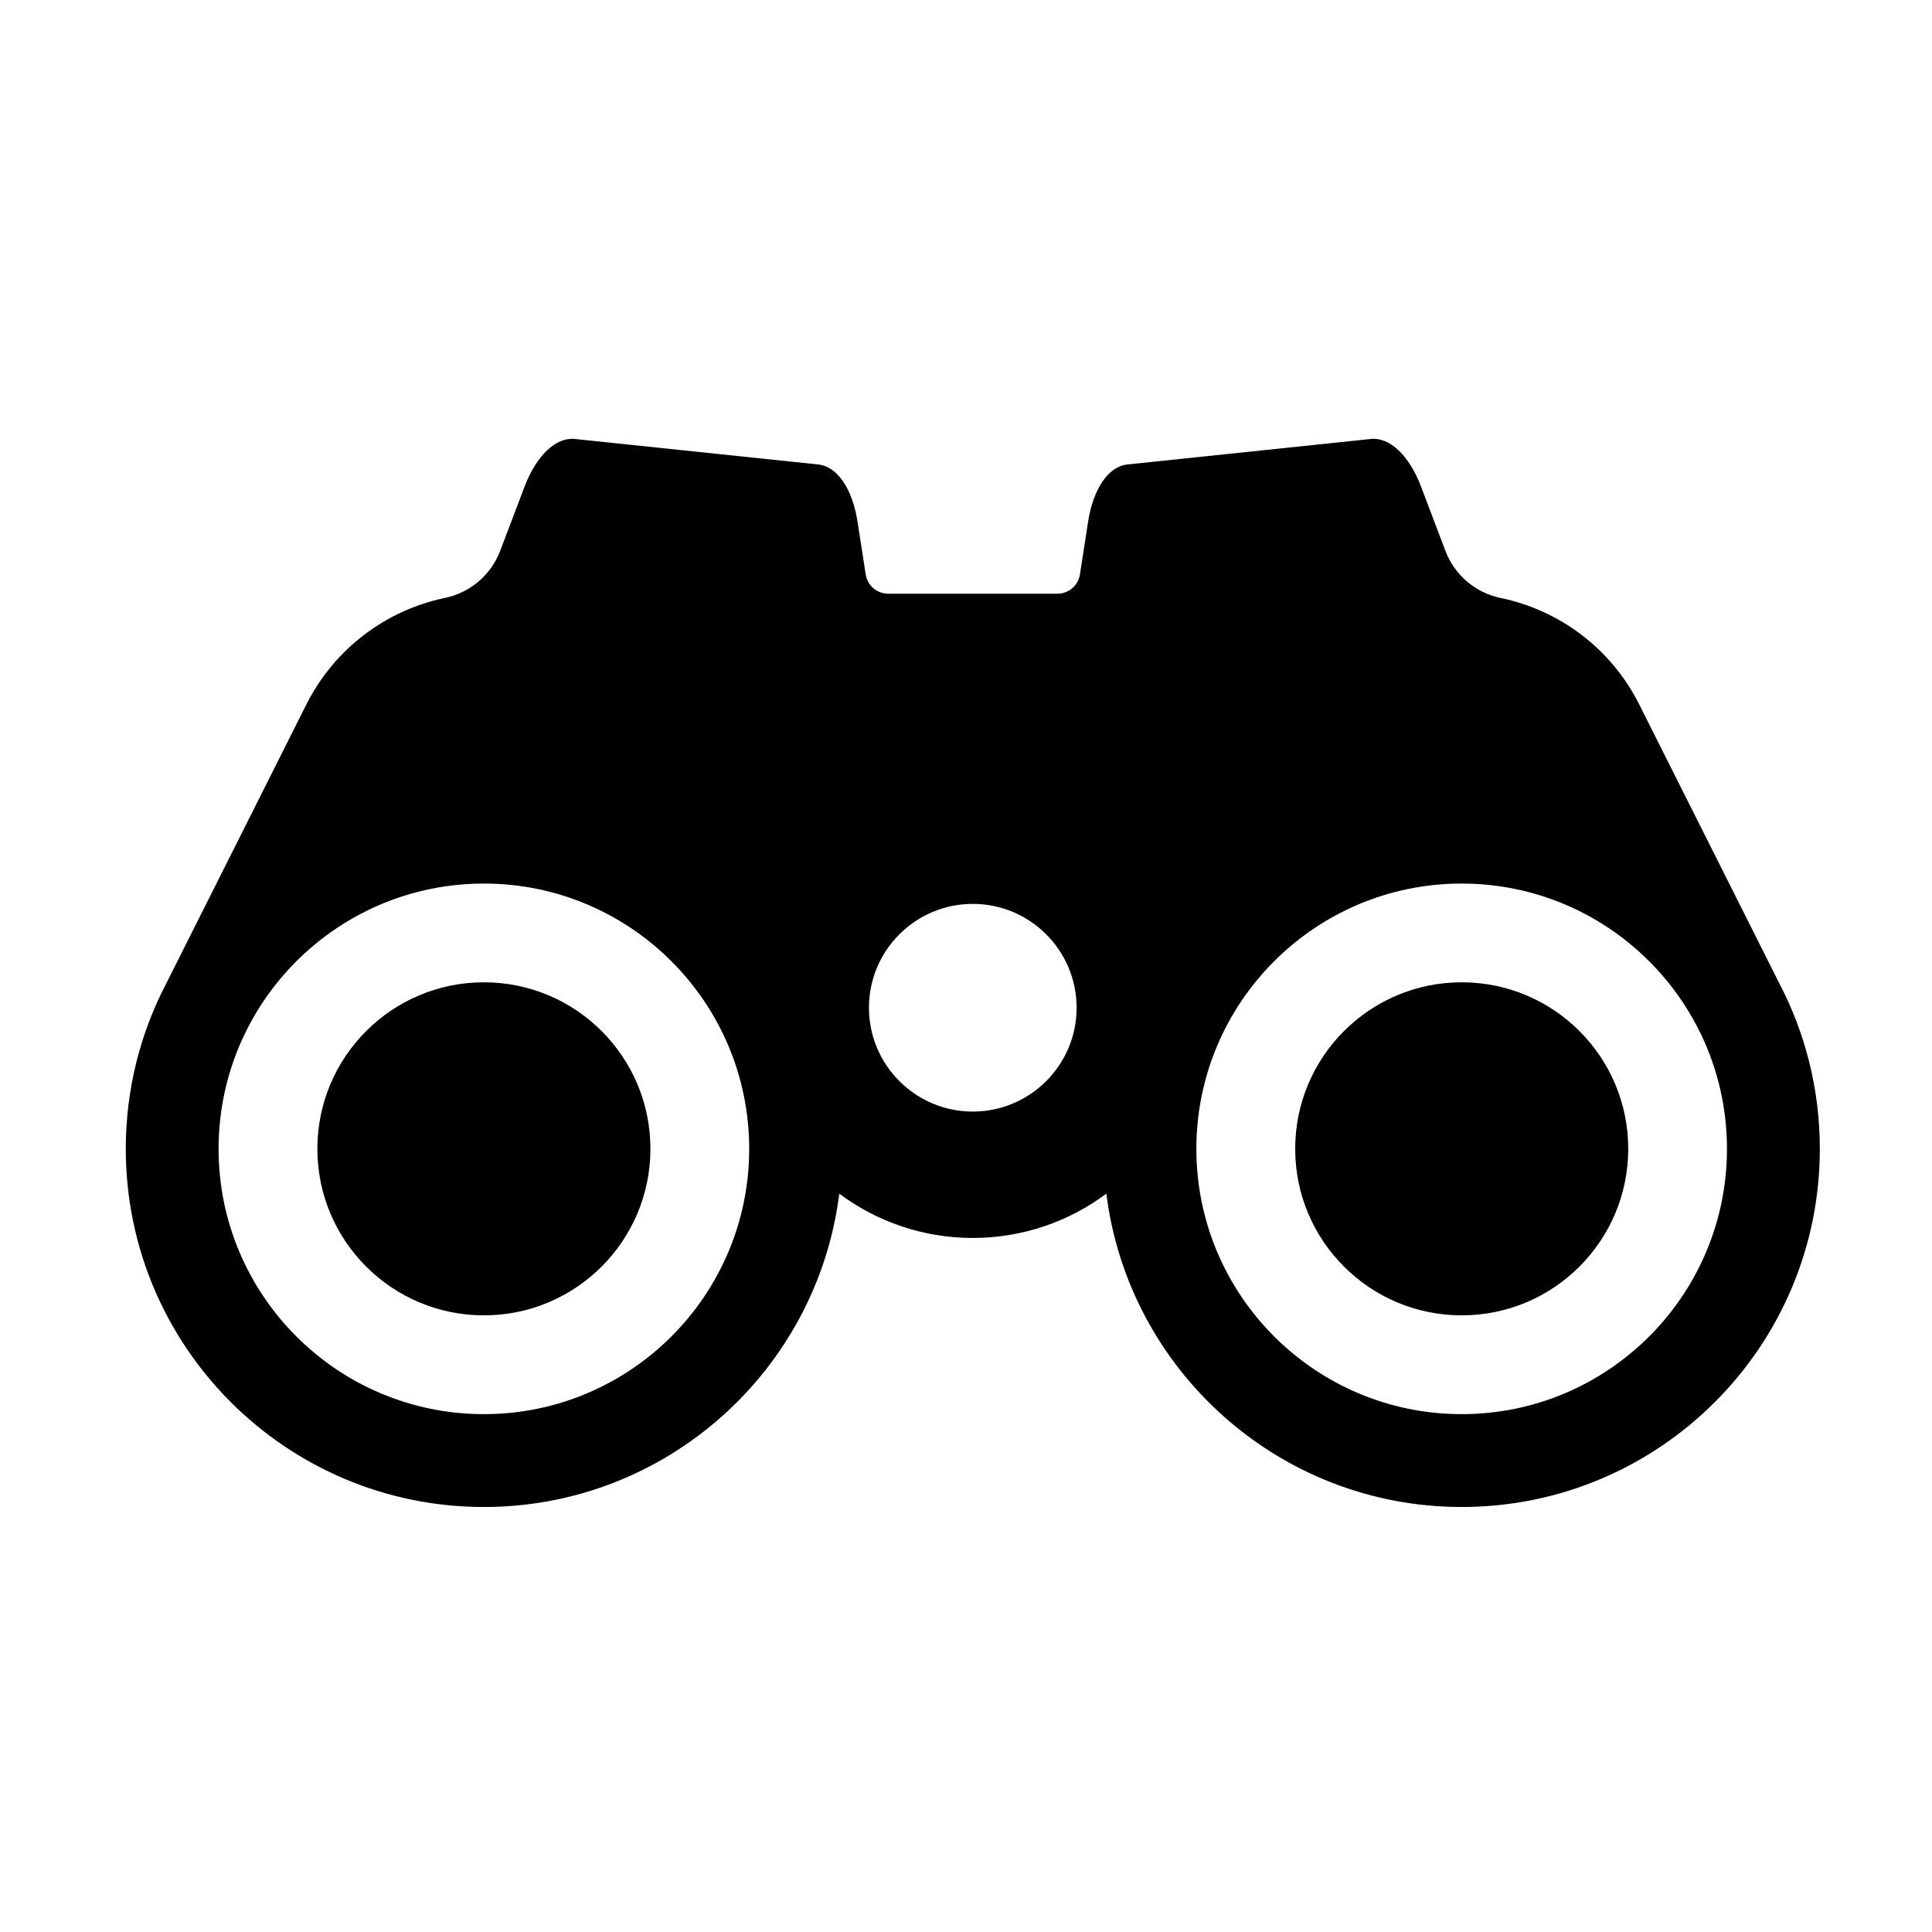 <?xml version="1.0" encoding="UTF-8"?>
<!-- Uploaded to: ICON Repo, www.svgrepo.com, Generator: ICON Repo Mixer Tools -->
<svg fill="#000000" width="800px" height="800px" version="1.1" viewBox="144 144 512 512" xmlns="http://www.w3.org/2000/svg">
 <g fill-rule="evenodd">
  <path d="m424.22 301.34c2.984 0 5.523-2.176 5.977-5.121 0.871-5.641 2.156-13.926 2.156-13.926 1.355-8.793 5.391-14.68 10.422-15.203 15.512-1.625 48.996-5.133 64.512-6.758 5.027-0.527 10.191 4.394 13.344 12.715 0 0 3.434 9.055 6.41 16.922 2.426 6.391 7.938 11.105 14.625 12.5 15.727 3.246 29.367 13.512 36.742 28.207 15.32 30.492 37.082 73.832 37.082 73.832 6.891 13.148 10.785 28.098 10.785 43.957 0 52.383-42.523 94.906-94.906 94.906-48.367 0-88.328-36.254-94.172-83.039-9.883 7.371-22.133 11.738-35.391 11.738-13.262 0-25.508-4.363-35.391-11.738-5.848 46.785-45.812 83.039-94.172 83.039-52.383 0-94.906-42.523-94.906-94.906 0-15.859 3.894-30.809 10.785-43.957 0 0 21.762-43.336 37.078-73.832 7.383-14.695 21.02-24.961 36.742-28.223 6.684-1.398 12.195-6.106 14.617-12.492 2.992-7.863 6.426-16.914 6.426-16.914 3.152-8.32 8.316-13.242 13.344-12.715 15.52 1.625 49 5.133 64.512 6.758 5.027 0.523 9.062 6.41 10.422 15.203 0 0 1.281 8.285 2.156 13.926 0.453 2.949 2.992 5.121 5.977 5.121h44.836zm-215.43 116.81c-4.398 9.18-6.863 19.461-6.863 30.309 0 38.805 31.504 70.305 70.309 70.305 38.805 0 70.309-31.5 70.309-70.305s-31.504-70.309-70.309-70.309c-27.02 0-50.504 15.277-62.273 37.66zm384.84-2.34c-11.762-22.383-35.246-37.66-62.27-37.66-38.805 0-70.309 31.504-70.309 70.309s31.504 70.305 70.309 70.305c38.805 0 70.305-31.5 70.305-70.305 0-10.848-2.461-21.129-6.859-30.309zm-191.83-32.27c15.184 0 27.516 12.332 27.516 27.52 0 15.184-12.332 27.516-27.516 27.516-15.188 0-27.516-12.332-27.516-27.516 0-15.188 12.324-27.52 27.516-27.52z"/>
  <path d="m316.37 448.45c0 24.375-19.758 44.133-44.129 44.133-24.375 0-44.133-19.758-44.133-44.133 0-24.371 19.758-44.129 44.133-44.129 24.371 0 44.129 19.758 44.129 44.129"/>
  <path d="m575.5 448.45c0 24.375-19.758 44.133-44.133 44.133-24.371 0-44.129-19.758-44.129-44.133 0-24.371 19.758-44.129 44.129-44.129 24.375 0 44.133 19.758 44.133 44.129"/>
 </g>
</svg>